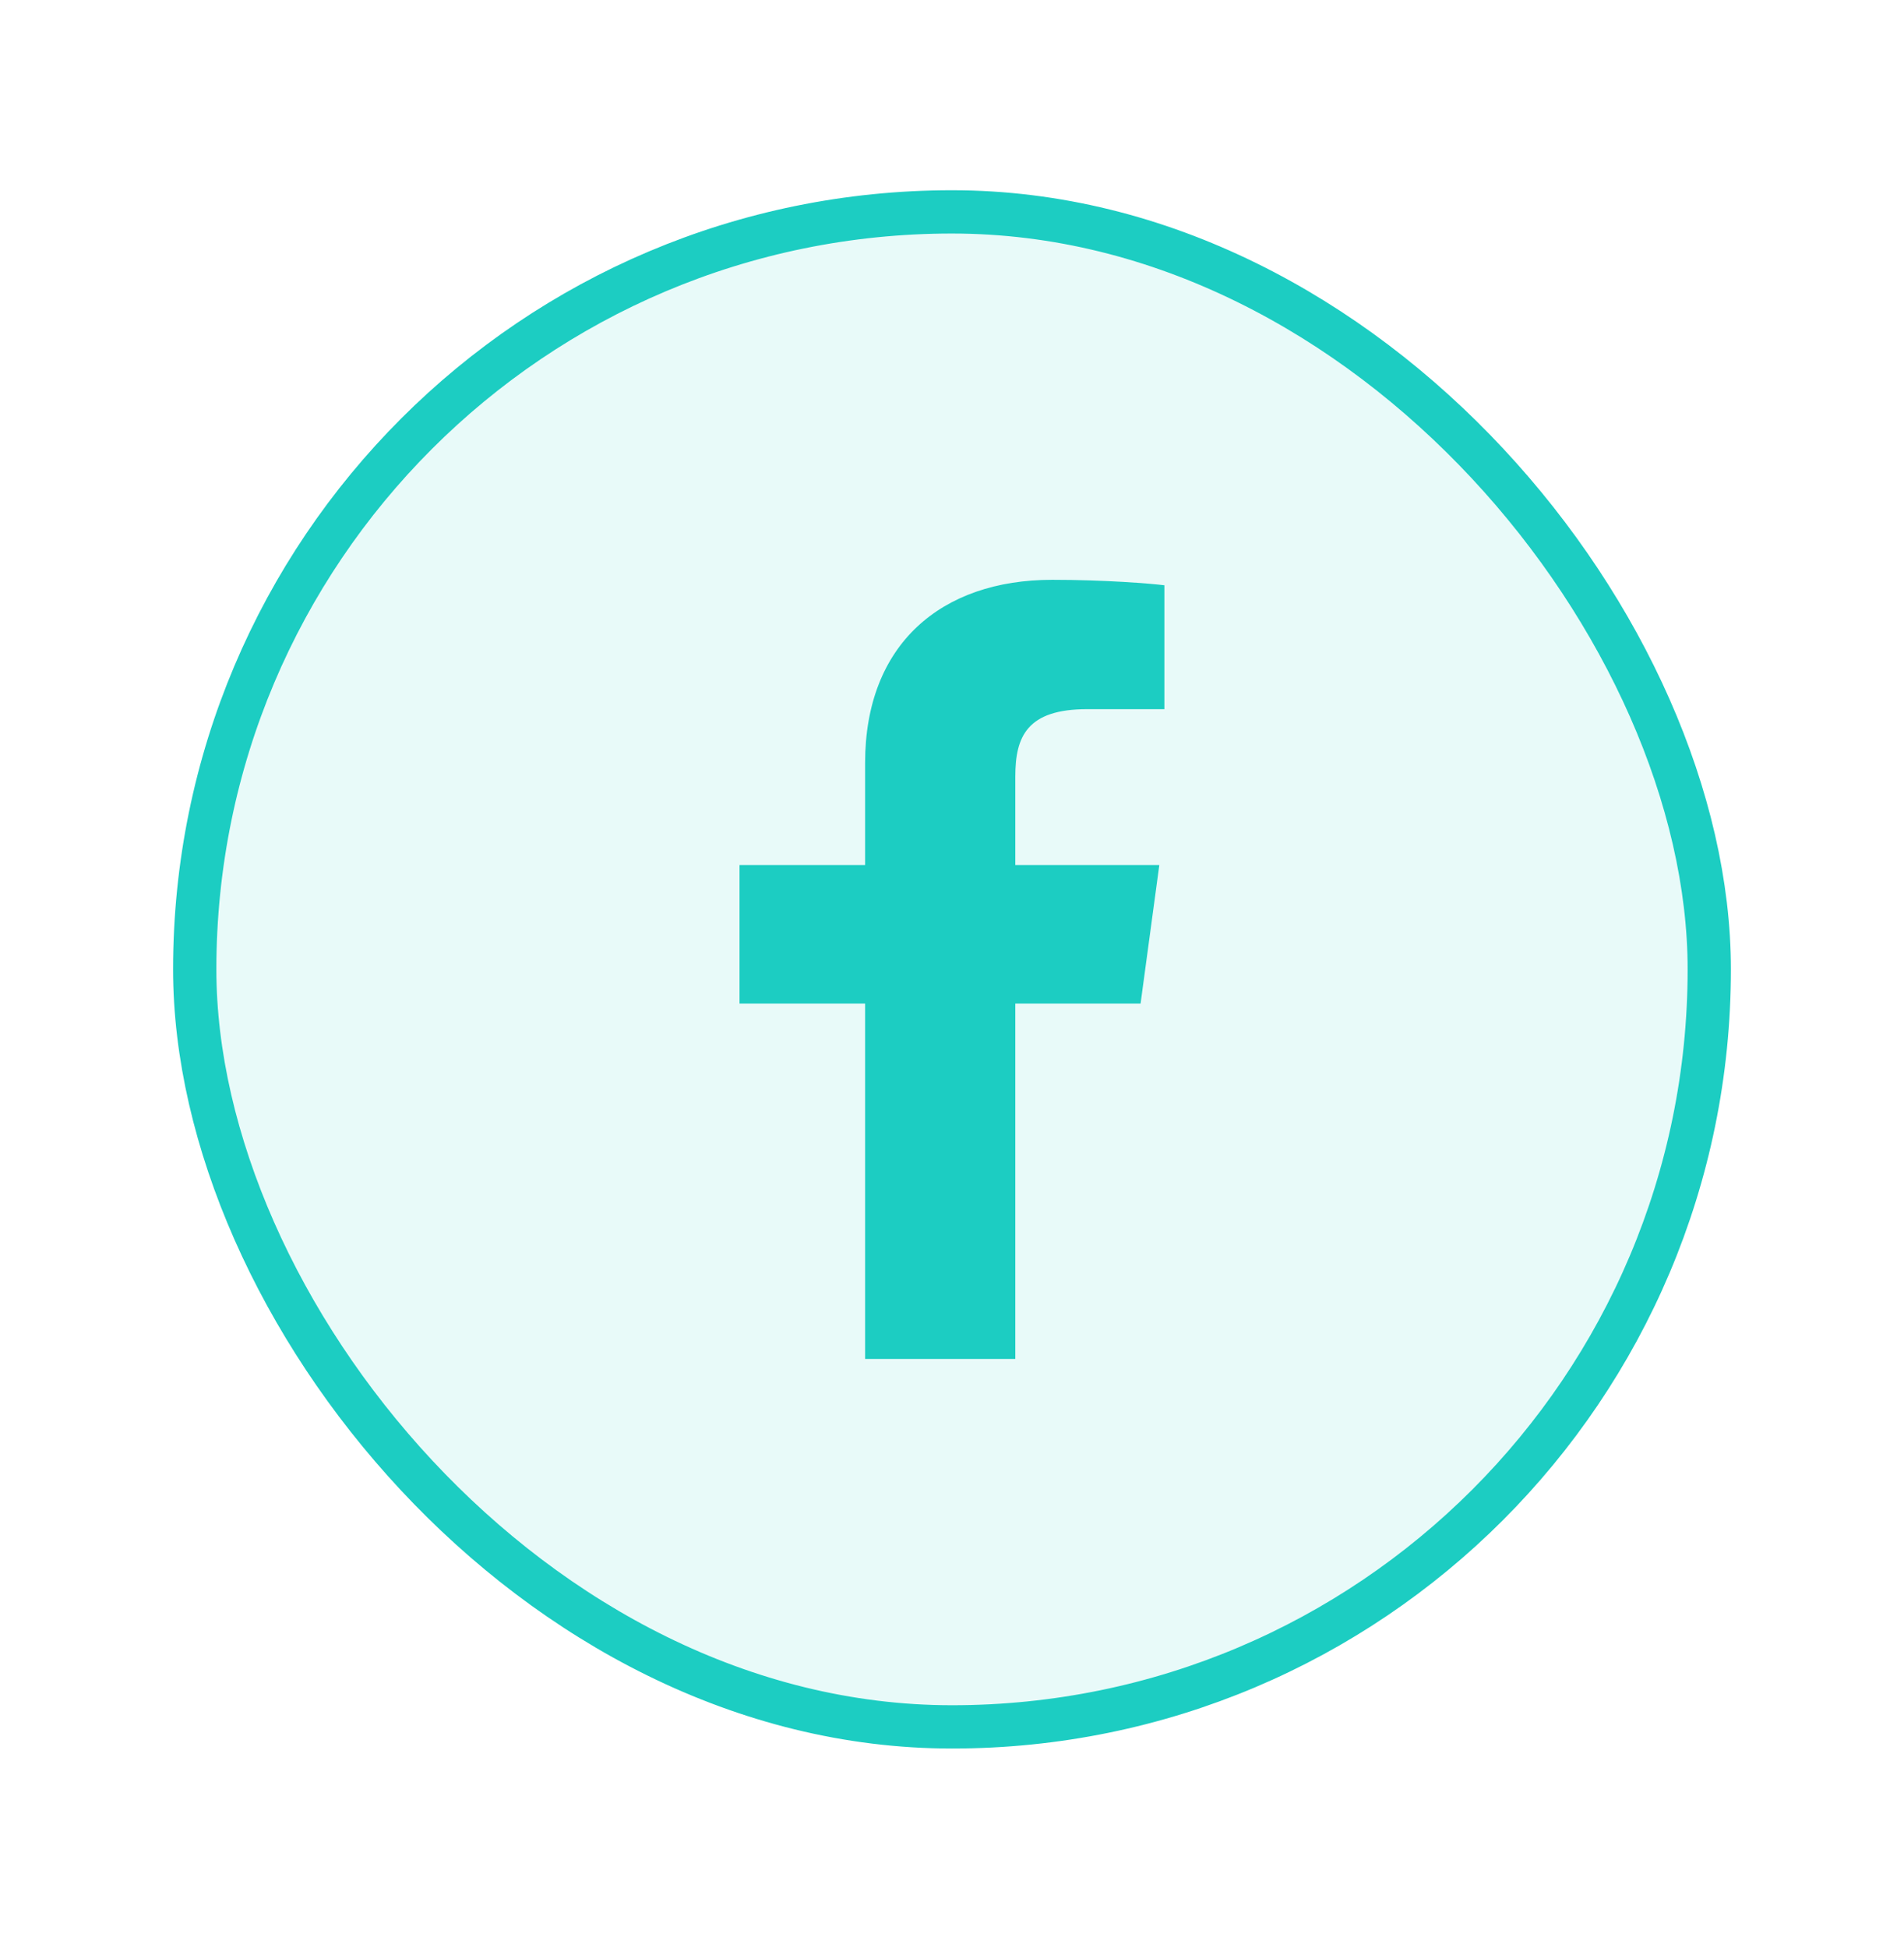<svg width="44" height="45" viewBox="0 0 44 45" fill="none" xmlns="http://www.w3.org/2000/svg">
<g filter="url(#filter0_d_44_2243)">
<rect x="4.5" y="4.895" width="35" height="35" rx="17.5" fill="#1CCDC2" fill-opacity="0.1" stroke="#1CCDC2"/>
<path d="M23.463 31.395V23.184H26.358L26.791 19.984H23.463V17.941C23.463 17.015 23.733 16.383 25.128 16.383L26.908 16.383V13.521C26.6 13.482 25.544 13.395 24.315 13.395C21.749 13.395 19.992 14.886 19.992 17.624V19.984H17.09V23.184H19.992V31.395H23.463V31.395Z" fill="#1CCDC2"/>
</g>
<defs>
<filter id="filter0_d_44_2243" x="0" y="0.395" width="44" height="44" filterUnits="userSpaceOnUse" color-interpolation-filters="sRGB">
<feFlood flood-opacity="0" result="BackgroundImageFix"/>
<feColorMatrix in="SourceAlpha" type="matrix" values="0 0 0 0 0 0 0 0 0 0 0 0 0 0 0 0 0 0 127 0" result="hardAlpha"/>
<feOffset/>
<feGaussianBlur stdDeviation="2"/>
<feComposite in2="hardAlpha" operator="out"/>
<feColorMatrix type="matrix" values="0 0 0 0 0.11 0 0 0 0 0.804 0 0 0 0 0.761 0 0 0 0.25 0"/>
<feBlend mode="normal" in2="BackgroundImageFix" result="effect1_dropShadow_44_2243"/>
<feBlend mode="normal" in="SourceGraphic" in2="effect1_dropShadow_44_2243" result="shape"/>
</filter>
</defs>
</svg>
